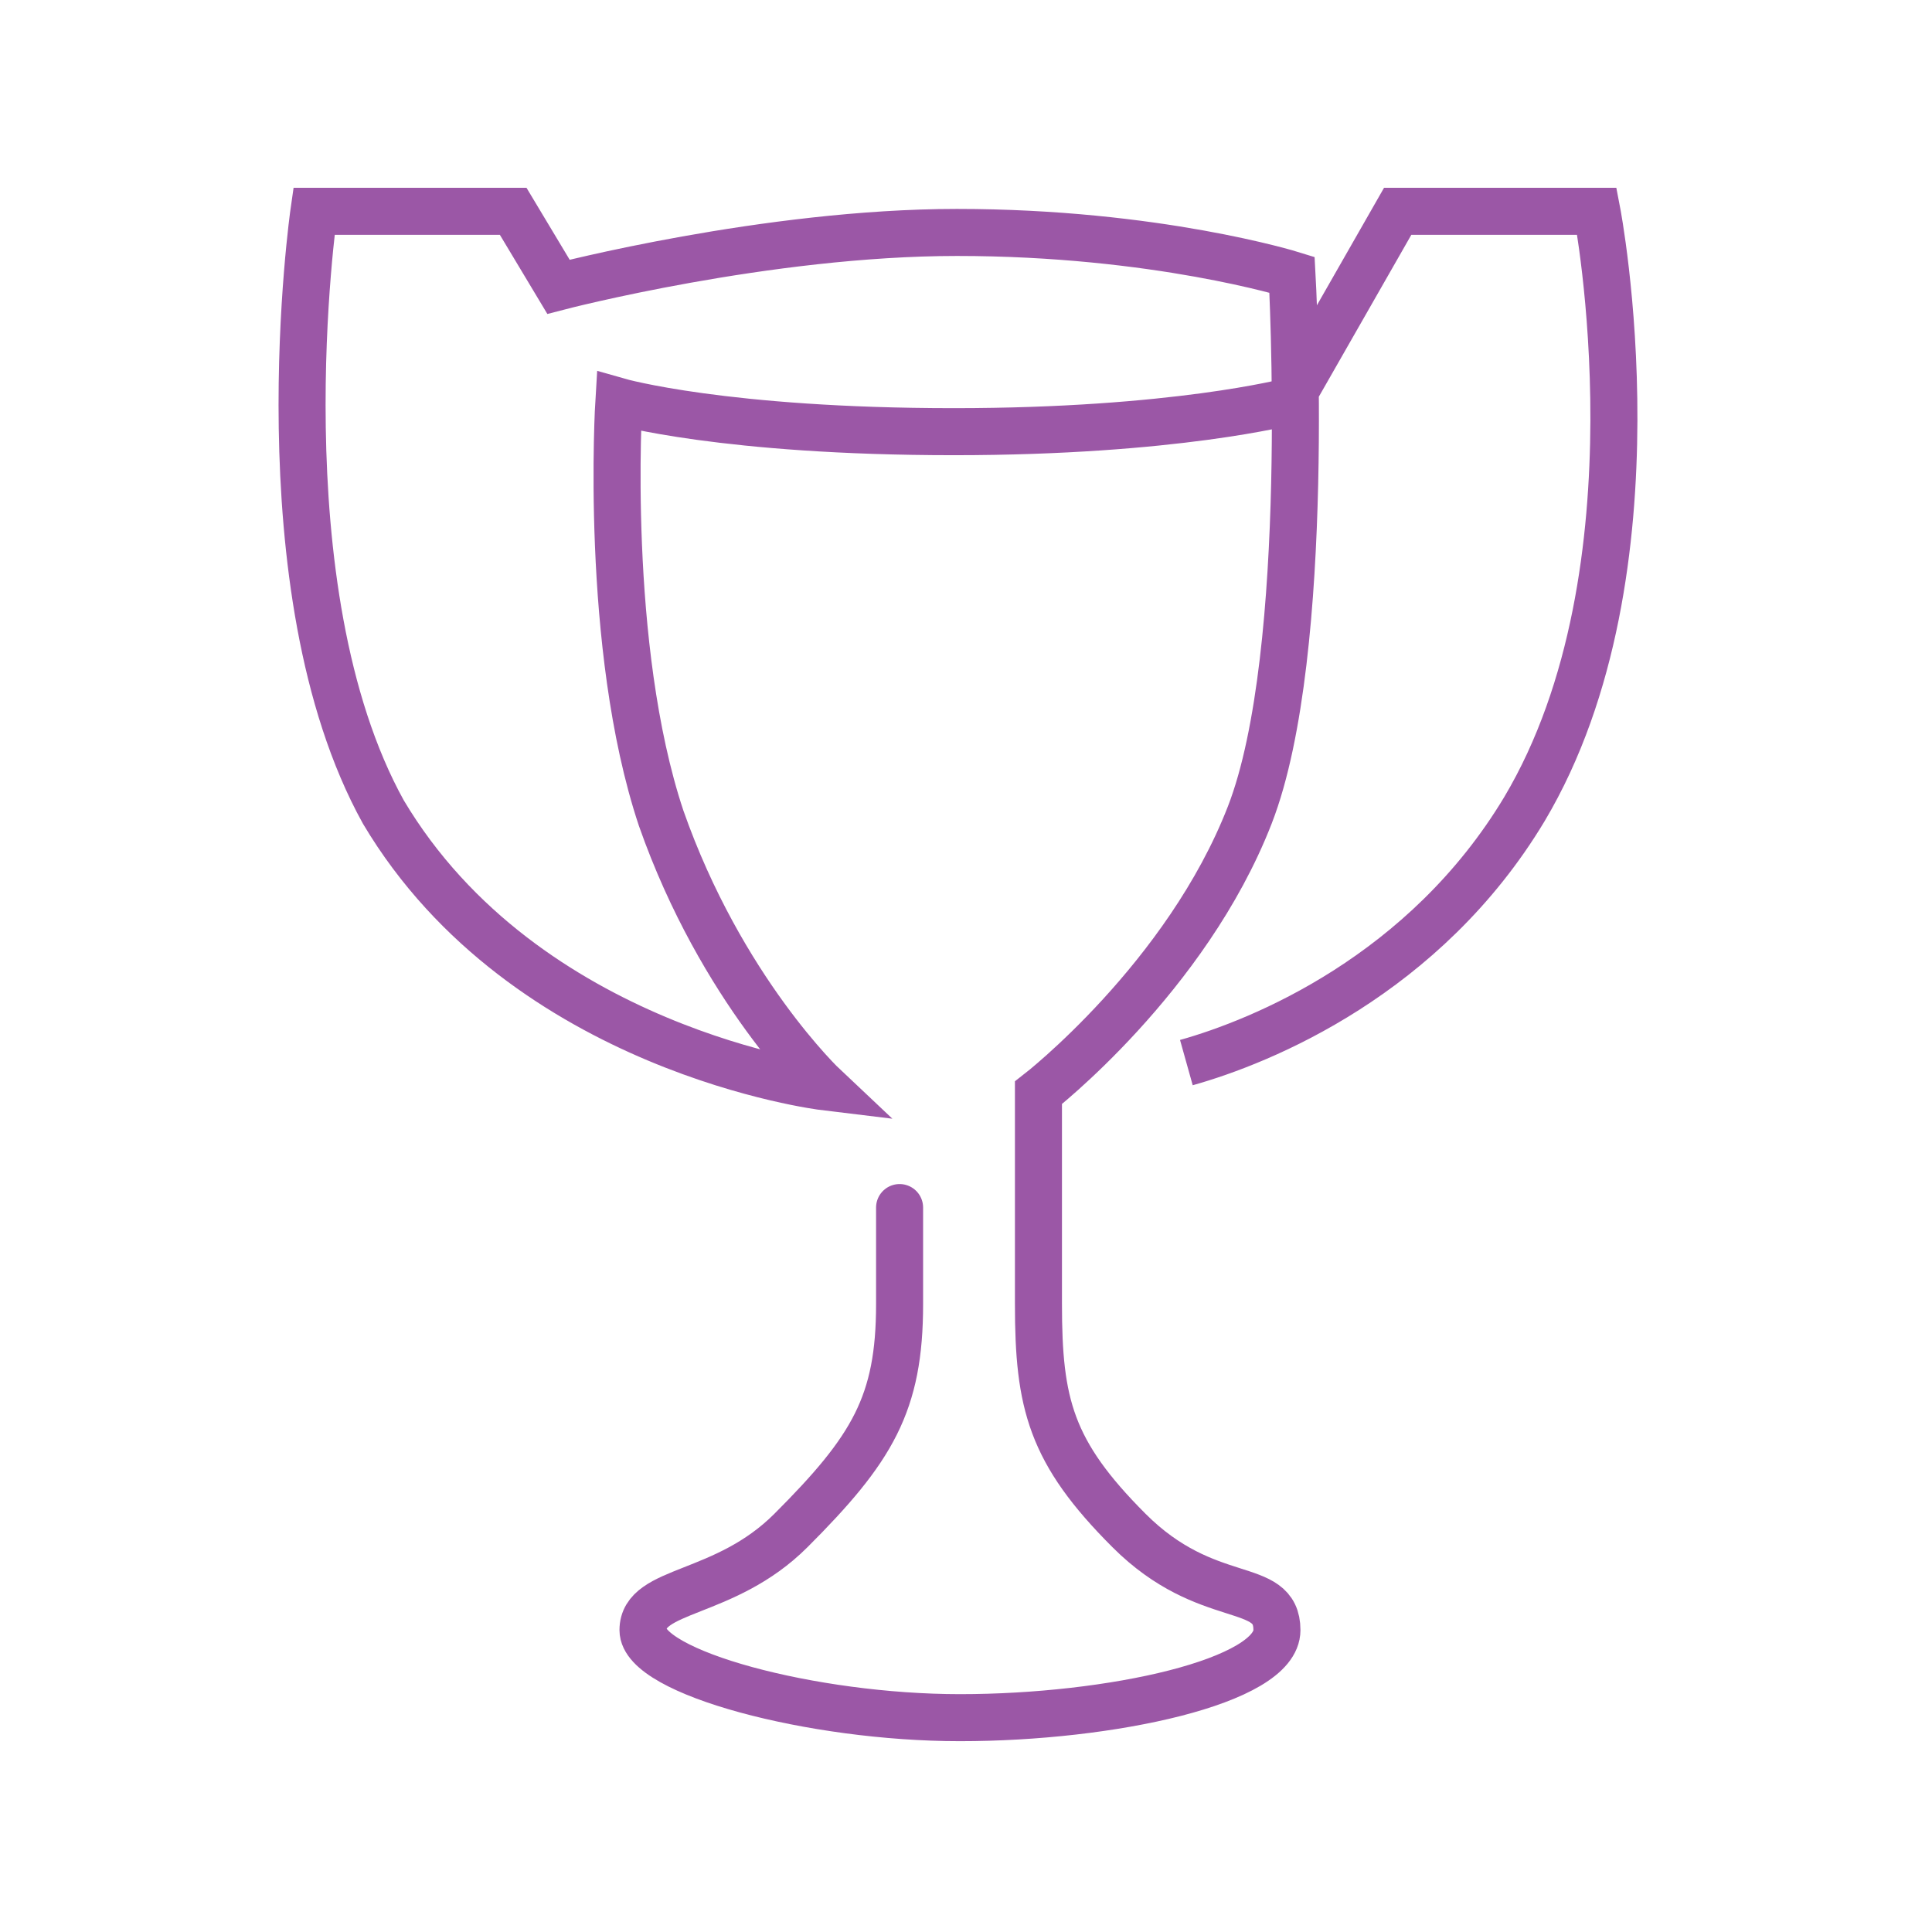 <svg width="64" height="64" viewBox="0 0 64 64" fill="none" xmlns="http://www.w3.org/2000/svg">
<path d="M39.3 35.2C41.8 34.5 47.2 32.3 50.5 26.8C55.2 18.9 52.9 7 52.9 7H46.3L42.7 13.3C42.7 13.3 38.9 14.3 31.6 14.3C24 14.3 20.5 13.3 20.5 13.3C20.5 13.3 20 21.4 21.9 27.1C23.9 32.8 27.3 36 27.3 36C27.3 36 17.4 34.8 12.7 26.9C8.6 19.5 10.4 7 10.4 7H17L18.5 9.5C18.5 9.5 25.4 7.7 31.7 7.7C38.3 7.7 42.8 9.1 42.8 9.1C42.8 9.1 43.5 21.6 41.4 27C39.3 32.4 34.4 36.2 34.4 36.2C34.4 36.2 34.4 40.6 34.4 43.2C34.4 46.5 34.8 48.1 37.4 50.7C40 53.3 42.3 52.3 42.3 54C42.3 55.7 36.8 56.9 31.8 56.9C26.9 56.9 21.3 55.4 21.3 54C21.3 52.6 24 52.9 26.2 50.7C28.9 48 29.8 46.5 29.8 43.2C29.8 39.9 29.8 40 29.8 40" stroke="#9B57A6" stroke-width="1.558" stroke-miterlimit="10"/>
</svg>
